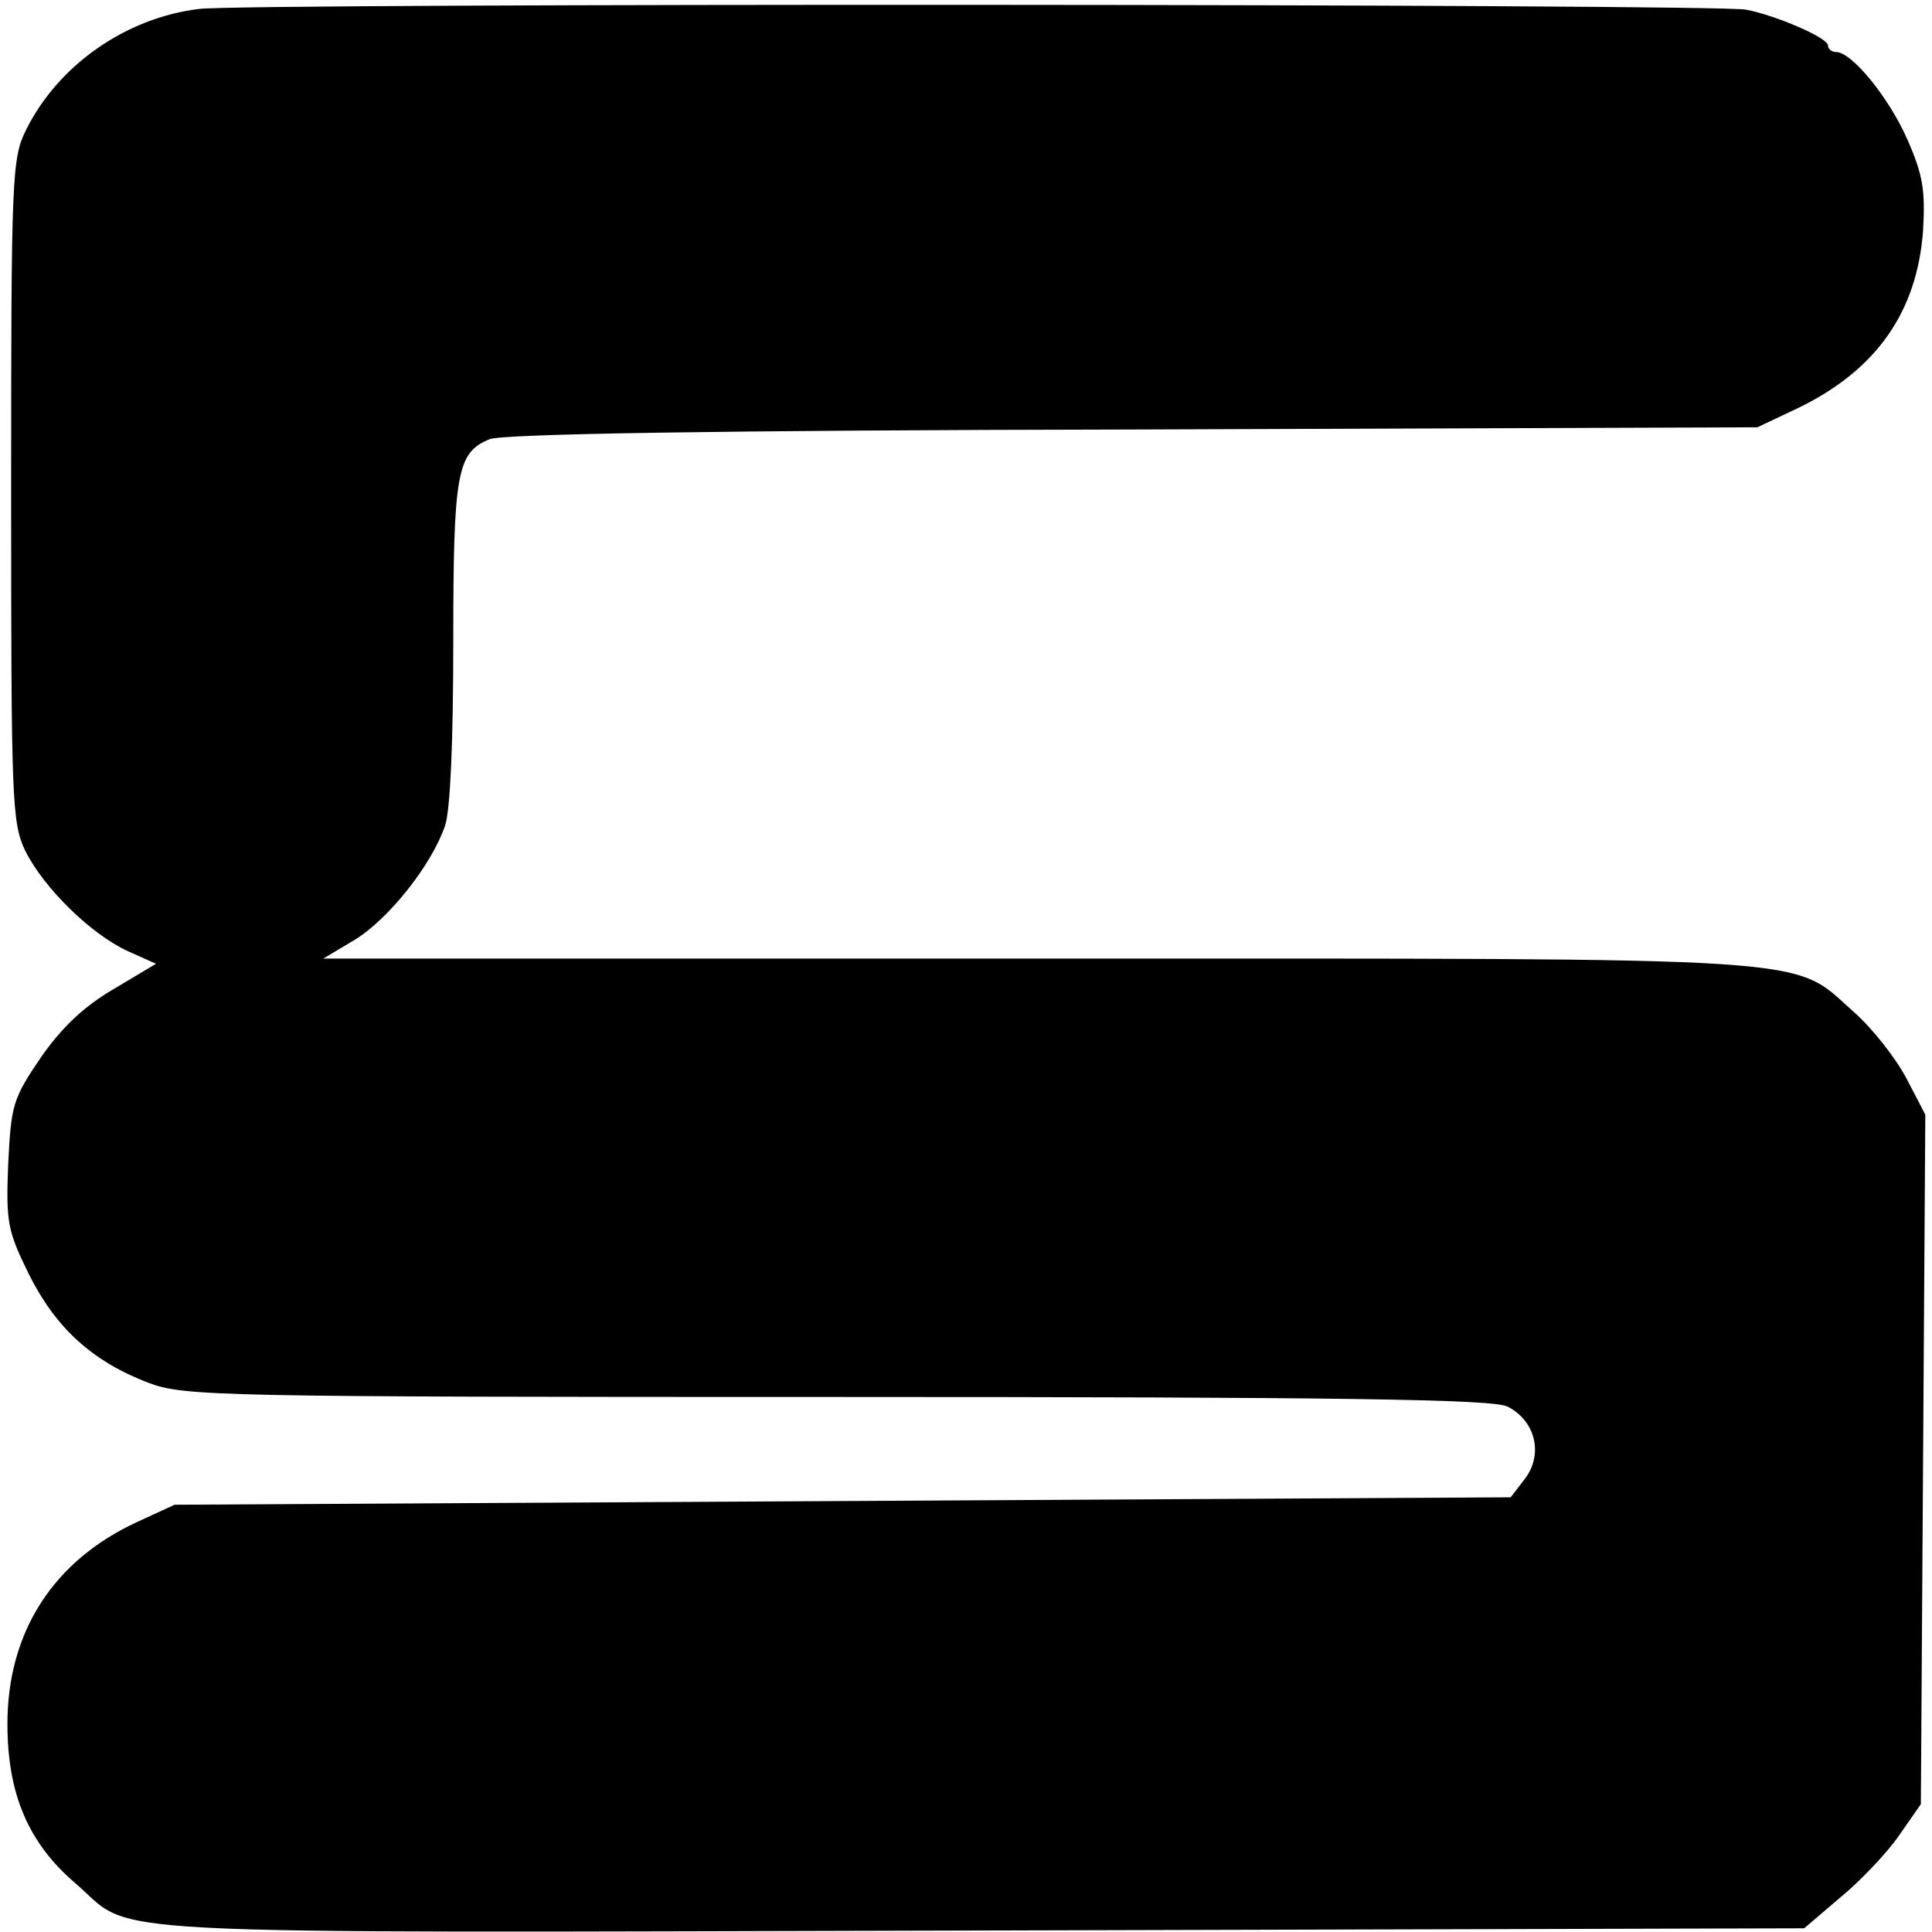 <?xml version="1.0" standalone="no"?>
<!DOCTYPE svg PUBLIC "-//W3C//DTD SVG 20010904//EN"
 "http://www.w3.org/TR/2001/REC-SVG-20010904/DTD/svg10.dtd">
<svg version="1.0" xmlns="http://www.w3.org/2000/svg"
 width="260pt" height="260pt" viewBox="0 0 260 260"
 preserveAspectRatio="xMidYMid meet">
<g transform="translate(0,260) scale(0.1,-0.1)"
fill="#000000" stroke="none">
<path d="M268 2588 c-99 -12 -190 -76 -233 -163 -19 -38 -20 -63 -20 -485 0
-419 1 -447 19 -485 25 -50 88 -112 138 -135 l38 -17 -57 -34 c-41 -24 -70
-52 -98 -92 -38 -56 -40 -64 -44 -144 -3 -78 -1 -89 28 -148 36 -72 85 -117
161 -146 48 -18 91 -19 928 -19 676 0 883 -3 901 -13 37 -19 48 -63 24 -96
l-20 -26 -899 -5 -899 -5 -50 -23 c-113 -52 -175 -148 -175 -272 0 -94 28
-160 91 -214 84 -72 -18 -67 1213 -64 l1114 3 48 41 c27 22 63 60 79 83 l30
43 3 464 3 464 -25 48 c-14 27 -46 68 -71 90 -86 76 -25 72 -1099 72 l-961 0
42 25 c46 28 104 101 122 154 7 21 11 113 11 247 0 229 5 255 49 273 17 7 304
12 866 13 l840 3 55 26 c105 51 160 129 168 239 3 54 0 74 -21 122 -25 57 -75
118 -96 118 -6 0 -11 4 -11 9 0 10 -69 40 -110 48 -39 8 -2019 9 -2082 1z"/>
</g>
</svg>

